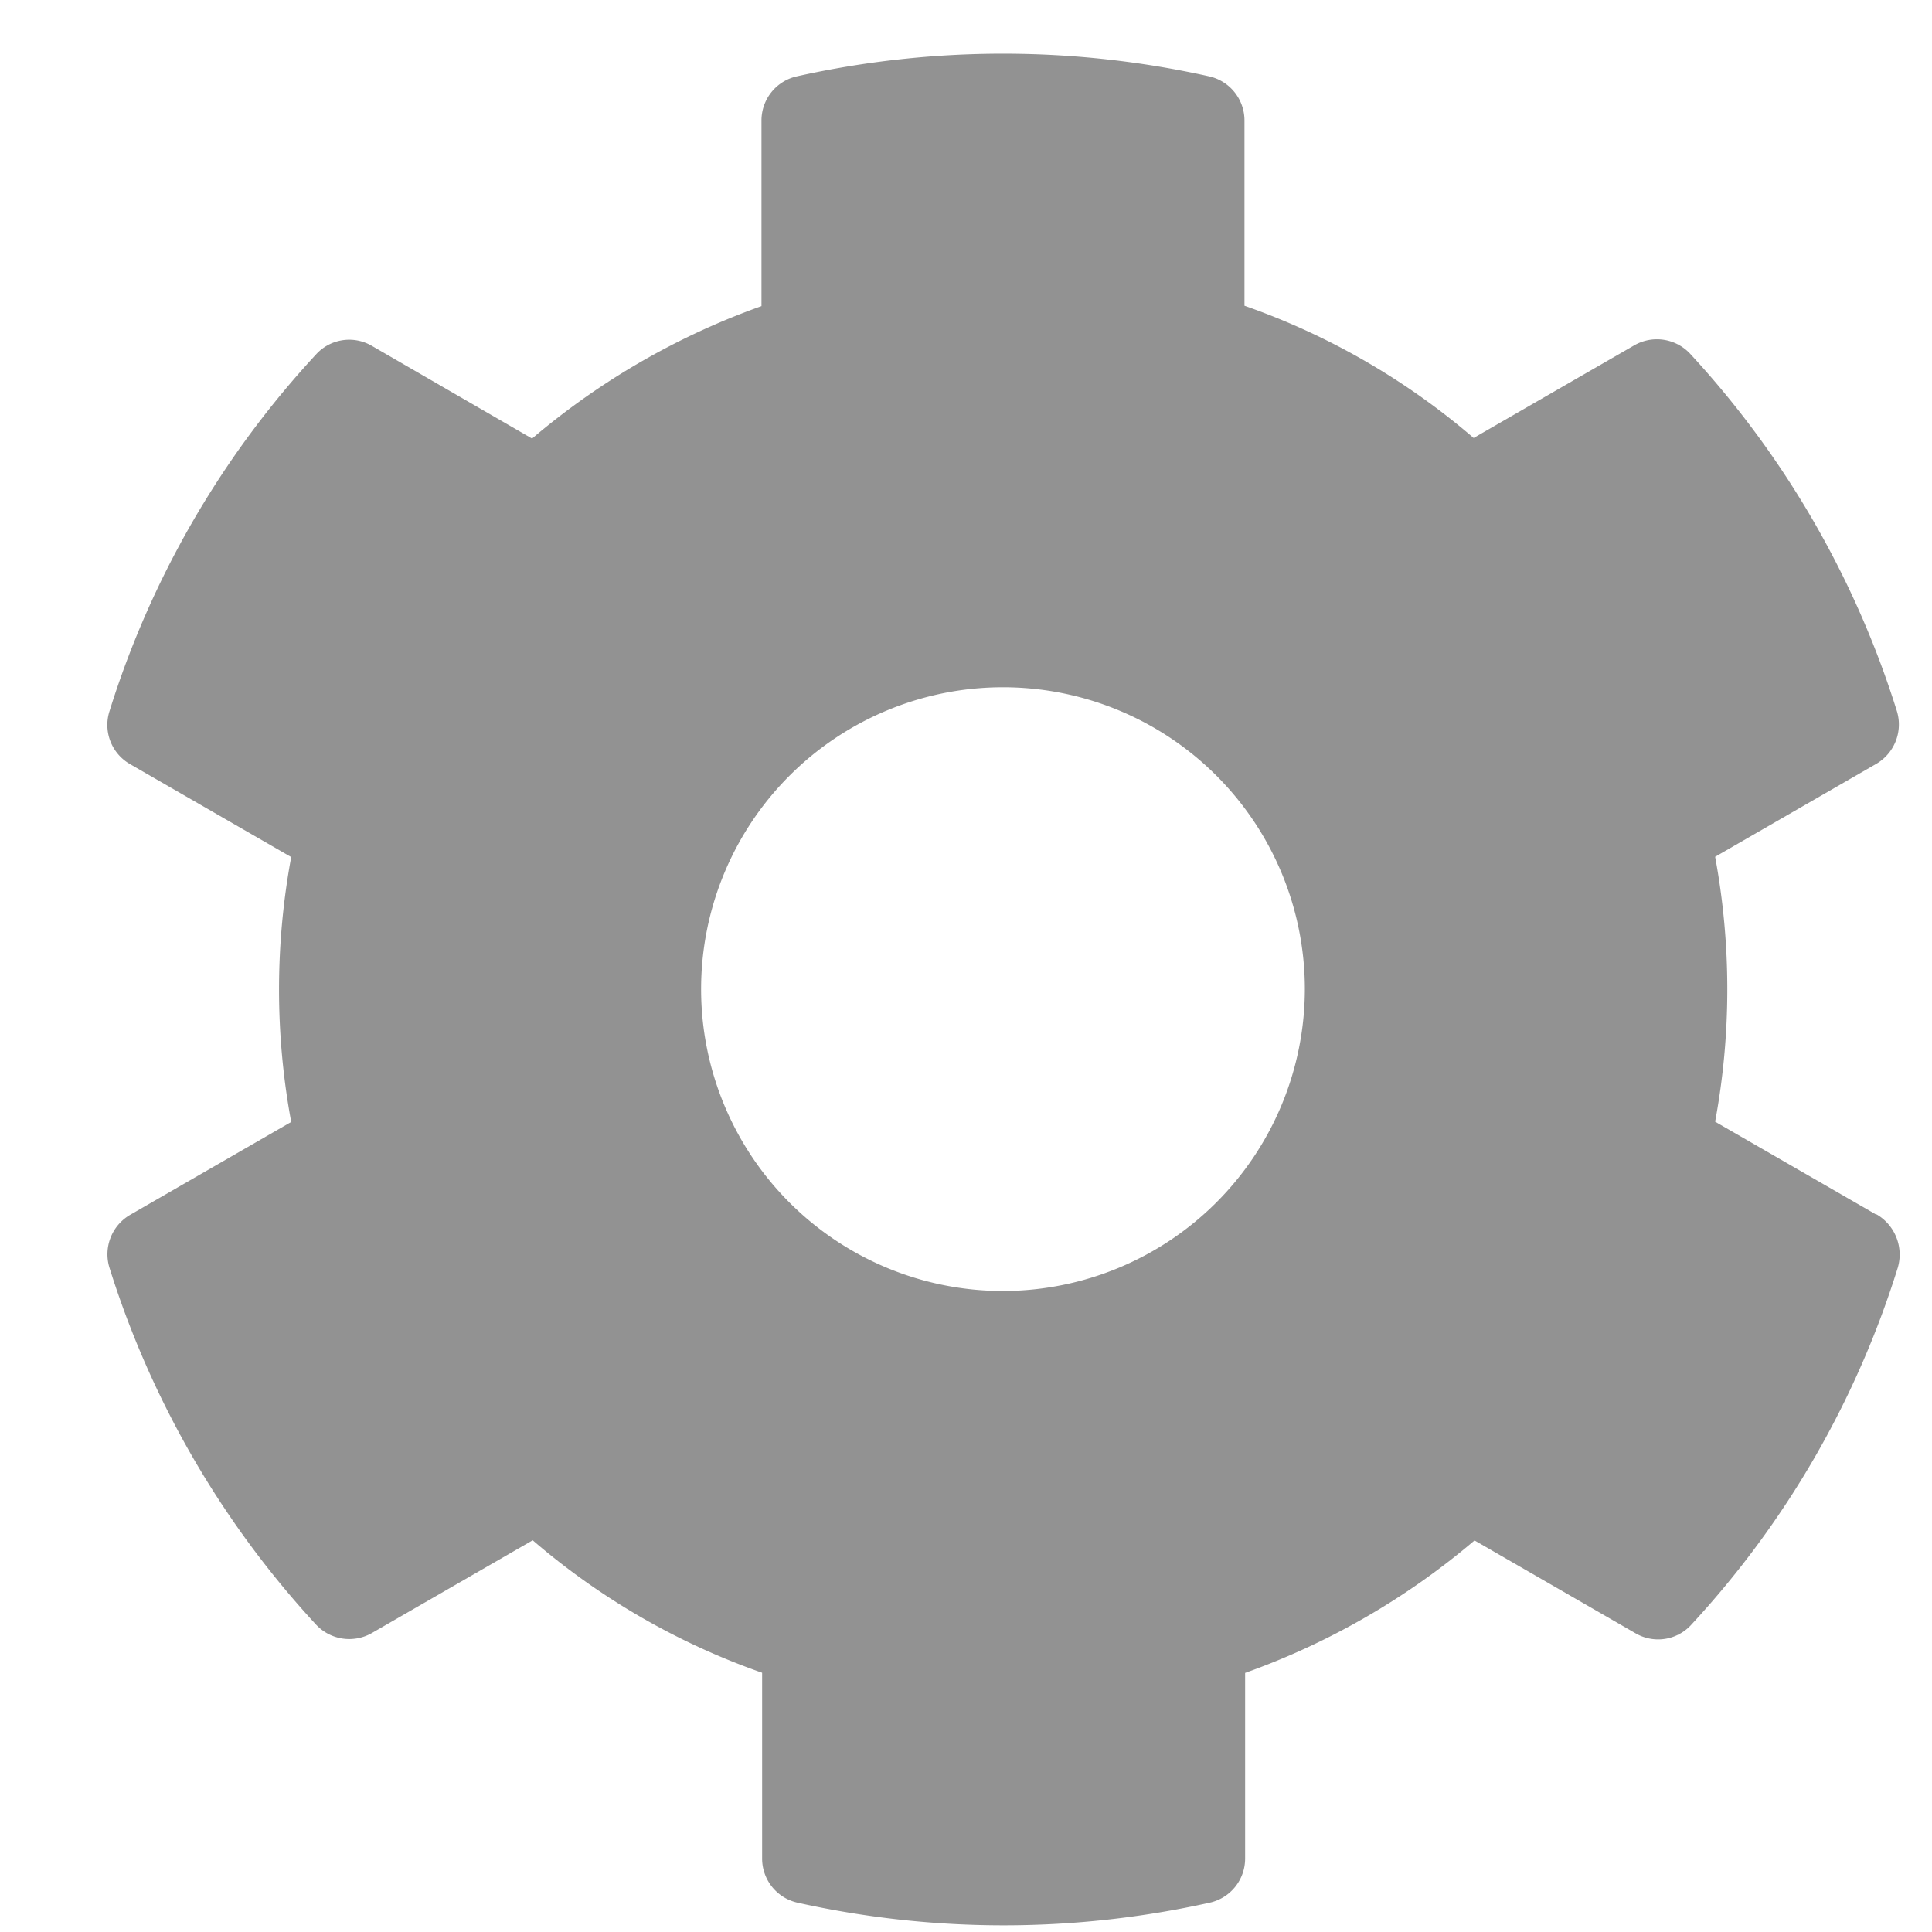 <svg xmlns="http://www.w3.org/2000/svg" xmlns:xlink="http://www.w3.org/1999/xlink" width="36" height="36" viewBox="0 0 36 36">
  <defs>
    <clipPath id="clip-path">
      <rect id="Rectangle_1700" data-name="Rectangle 1700" width="36" height="36" transform="translate(381 1391)" fill="#fff"/>
    </clipPath>
  </defs>
  <g id="i_cog" transform="translate(-381 -1391)" clip-path="url(#clip-path)">
    <path id="Icon_awesome-cog" data-name="Icon awesome-cog" d="M34.27,22.2l-3-1.73a13.544,13.544,0,0,0,0-4.936l3-1.73a.85.85,0,0,0,.387-.984,17.512,17.512,0,0,0-3.846-6.652A.846.846,0,0,0,29.77,6l-3,1.73A13.27,13.27,0,0,0,22.5,5.266V1.814a.842.842,0,0,0-.661-.823,17.676,17.676,0,0,0-7.678,0,.842.842,0,0,0-.661.823V5.273A13.688,13.688,0,0,0,9.225,7.741L6.237,6.012A.835.835,0,0,0,5.2,6.173,17.407,17.407,0,0,0,1.35,12.825a.841.841,0,0,0,.387.984l3,1.73a13.544,13.544,0,0,0,0,4.936l-3,1.73a.85.85,0,0,0-.387.984A17.512,17.512,0,0,0,5.2,29.841.846.846,0,0,0,6.237,30l3-1.73a13.27,13.27,0,0,0,4.275,2.468V34.2a.842.842,0,0,0,.661.823,17.676,17.676,0,0,0,7.678,0,.842.842,0,0,0,.661-.823V30.741a13.688,13.688,0,0,0,4.275-2.468l3,1.73a.835.835,0,0,0,1.041-.162,17.407,17.407,0,0,0,3.846-6.652.868.868,0,0,0-.394-.991ZM18,23.625A5.625,5.625,0,1,1,23.625,18,5.632,5.632,0,0,1,18,23.625Z" transform="translate(381.689 1391.431)" fill="#929292"/>
  </g>
</svg>
